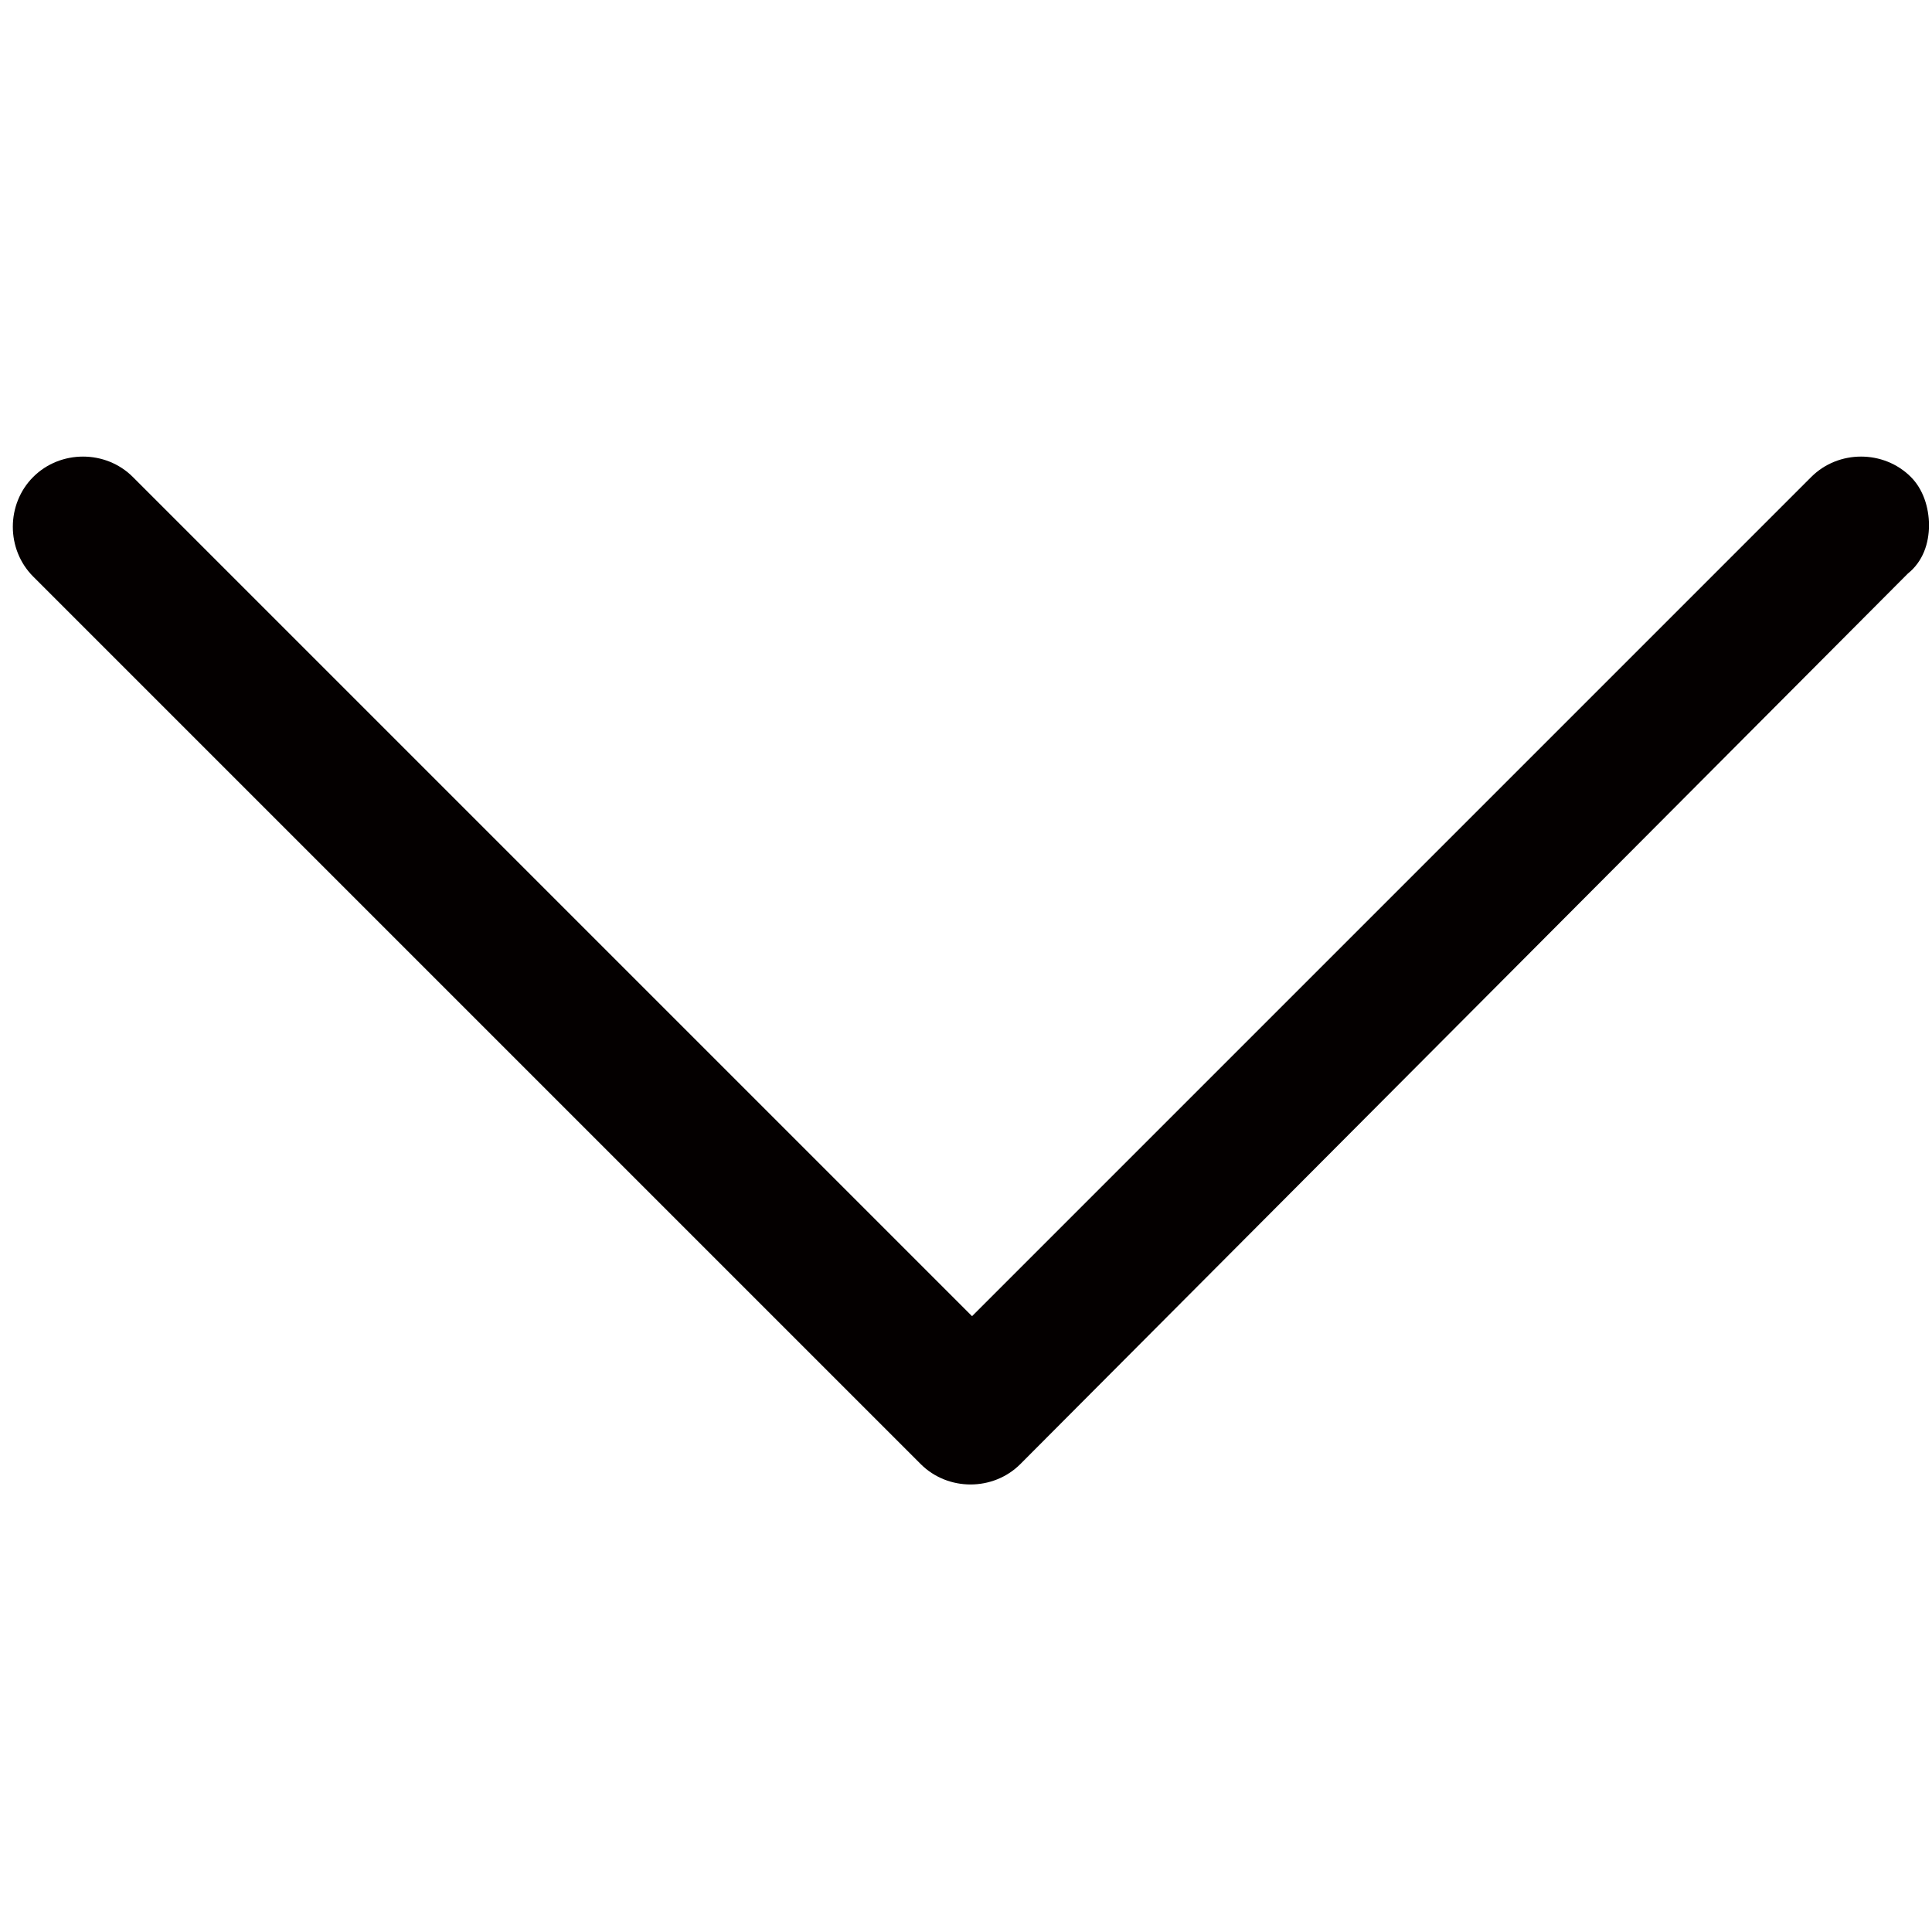<?xml version="1.0" encoding="utf-8"?>
<!-- Generator: Adobe Illustrator 23.0.2, SVG Export Plug-In . SVG Version: 6.00 Build 0)  -->
<svg version="1.1" id="图层_1" xmlns="http://www.w3.org/2000/svg" xmlns:xlink="http://www.w3.org/1999/xlink" x="0px" y="0px"
	 viewBox="0 0 64 64" style="enable-background:new 0 0 64 64;" xml:space="preserve">
<style type="text/css">
	.st0{fill:#ED6A1C;}
	.st1{fill:#3CAF3D;}
	.st2{fill:#EC691A;}
	.st3{fill:#919191;stroke:#919191;stroke-miterlimit:10;}
	.st4{fill:#919191;}
	.st5{fill:#7F8080;}
	.st6{fill:#9B9B9B;}
	.st7{fill:#FEF3EA;}
	.st8{fill:#F4AB8B;}
	.st9{fill:#FFFFFF;}
	.st10{fill:#040000;}
	.st11{fill:#070001;}
</style>
<g>
	<path class="st10" d="M63.9,17.4c0,0.6-0.2,1.2-0.7,1.6L33.8,48.5c-0.9,0.9-2.4,0.9-3.3,0L1.1,19.1c-0.9-0.9-0.9-2.4,0-3.3
		c0.9-0.9,2.4-0.9,3.3,0l27.8,27.8l27.8-27.8c0.9-0.9,2.4-0.9,3.3,0C63.7,16.2,63.9,16.8,63.9,17.4z"/>
</g>
</svg>
